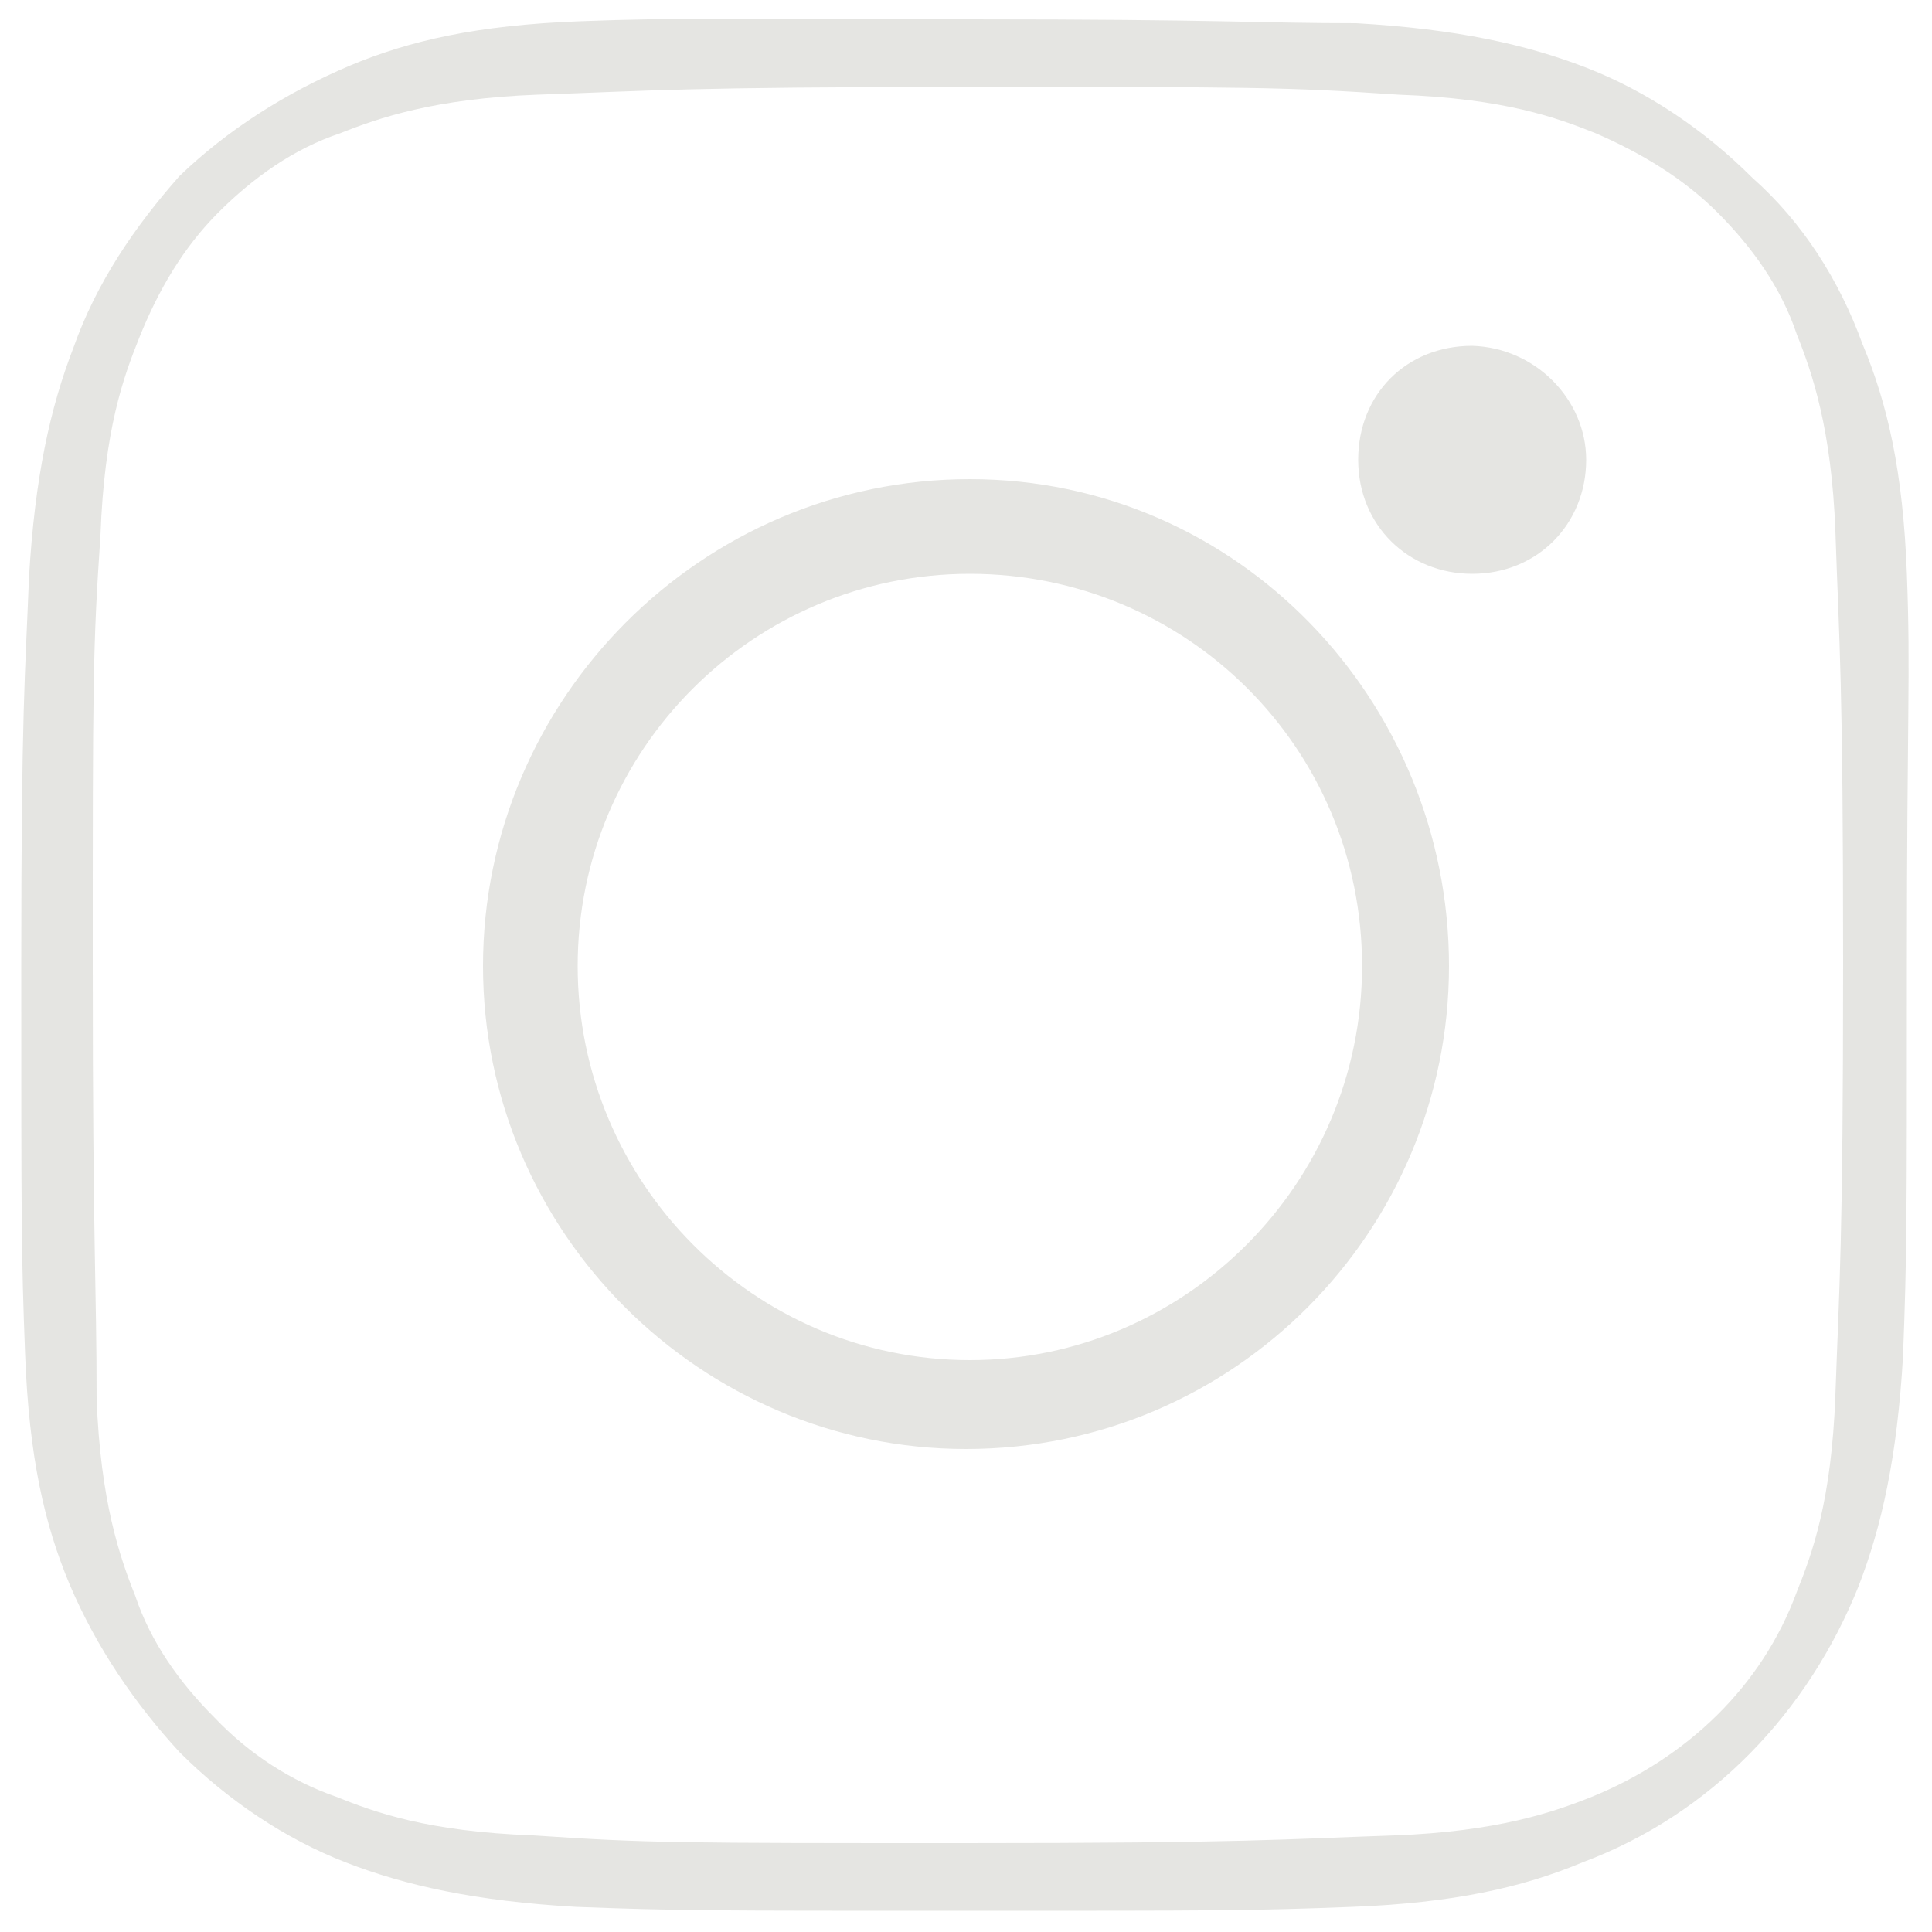 <?xml version="1.0" encoding="utf-8"?>
<!-- Generator: Adobe Illustrator 27.0.0, SVG Export Plug-In . SVG Version: 6.00 Build 0)  -->
<svg version="1.1" id="Layer_1" xmlns="http://www.w3.org/2000/svg" xmlns:xlink="http://www.w3.org/1999/xlink" x="0px" y="0px"
	 viewBox="0 0 100 100" style="enable-background:new 0 0 100 100;" xml:space="preserve">
<style type="text/css">
	.st0{fill:#E5E5E2;}
</style>
<g>
	<path class="st0" d="M98.7,29.7c-0.2-5.3-1-8.8-2.3-11.9c-1.2-3.3-3.1-6.3-5.7-8.6c-2.5-2.5-5.5-4.5-8.6-5.7
		c-3.1-1.2-6.7-2-11.9-2.3c-5.1,0-6.8-0.2-20-0.2S35.3,0.9,30,1.1s-8.8,1-11.9,2.3c-3.3,1.4-6.3,3.3-8.8,5.7C7,11.7,5,14.6,3.8,18
		c-1.2,3.1-2,6.7-2.3,11.9C1.3,35,1.1,36.7,1.1,50s0,14.9,0.2,20.1c0.2,5.3,1,8.8,2.3,11.9C5,85.3,7,88.2,9.3,90.7
		c2.5,2.5,5.5,4.5,8.6,5.7c3.1,1.2,6.7,2,11.9,2.3c5.3,0.2,6.8,0.2,20.1,0.2s14.9,0,20.1-0.2s8.8-1,11.9-2.3
		c6.7-2.5,11.7-7.8,14.3-14.3c1.2-3.1,2-6.7,2.3-11.9c0.2-5.3,0.2-6.8,0.2-20.1S98.9,35,98.7,29.7z M95,72.2
		c-0.2,5.5-1.2,8.2-2,10.2c-1.8,4.9-5.7,8.6-10.6,10.6c-2,0.8-4.9,1.8-10.2,2c-5.9,0.2-7.6,0.4-22.3,0.4s-16.4,0-22.3-0.4
		c-5.5-0.2-8.2-1.2-10.2-2c-2.3-0.8-4.5-2.2-6.3-4.1c-1.8-1.8-3.3-3.9-4.1-6.3c-0.8-2-1.8-4.9-2-10.2C5,66.5,4.8,64.7,4.8,50
		s0-16.4,0.4-22.3c0.2-5.5,1.2-8.2,2-10.2c1-2.5,2.3-4.7,4.1-6.5s3.9-3.3,6.3-4.1c2-0.8,4.9-1.8,10.2-2c5.9-0.2,7.6-0.4,22.3-0.4
		s16.4,0,22.3,0.4c5.5,0.2,8.2,1.2,10.2,2c2.3,1,4.5,2.3,6.3,4.1s3.3,3.9,4.1,6.3c0.8,2,1.8,4.9,2,10.2c0.2,5.9,0.4,7.6,0.4,22.3
		S95.2,66.5,95,72.2z"/>
	<path class="st0" d="M50.2,24.8C36.3,24.8,25,36.2,25,50s11.3,25,25,25c13.9,0,25-11.3,25-25S64.1,24.8,50.2,24.8z M50.2,70.4
		C39,70.4,29.9,61.2,29.9,50S39,29.7,50.2,29.7s20.3,9,20.3,20.3S61.3,70.4,50.2,70.4z"/>
	<path class="st0" d="M82.1,23.8c0,3.3-2.5,5.9-5.9,5.9c-3.3,0-5.9-2.5-5.9-5.9s2.5-5.9,5.9-5.9C79.5,18,82.1,20.7,82.1,23.8z"/>
</g>
</svg>

